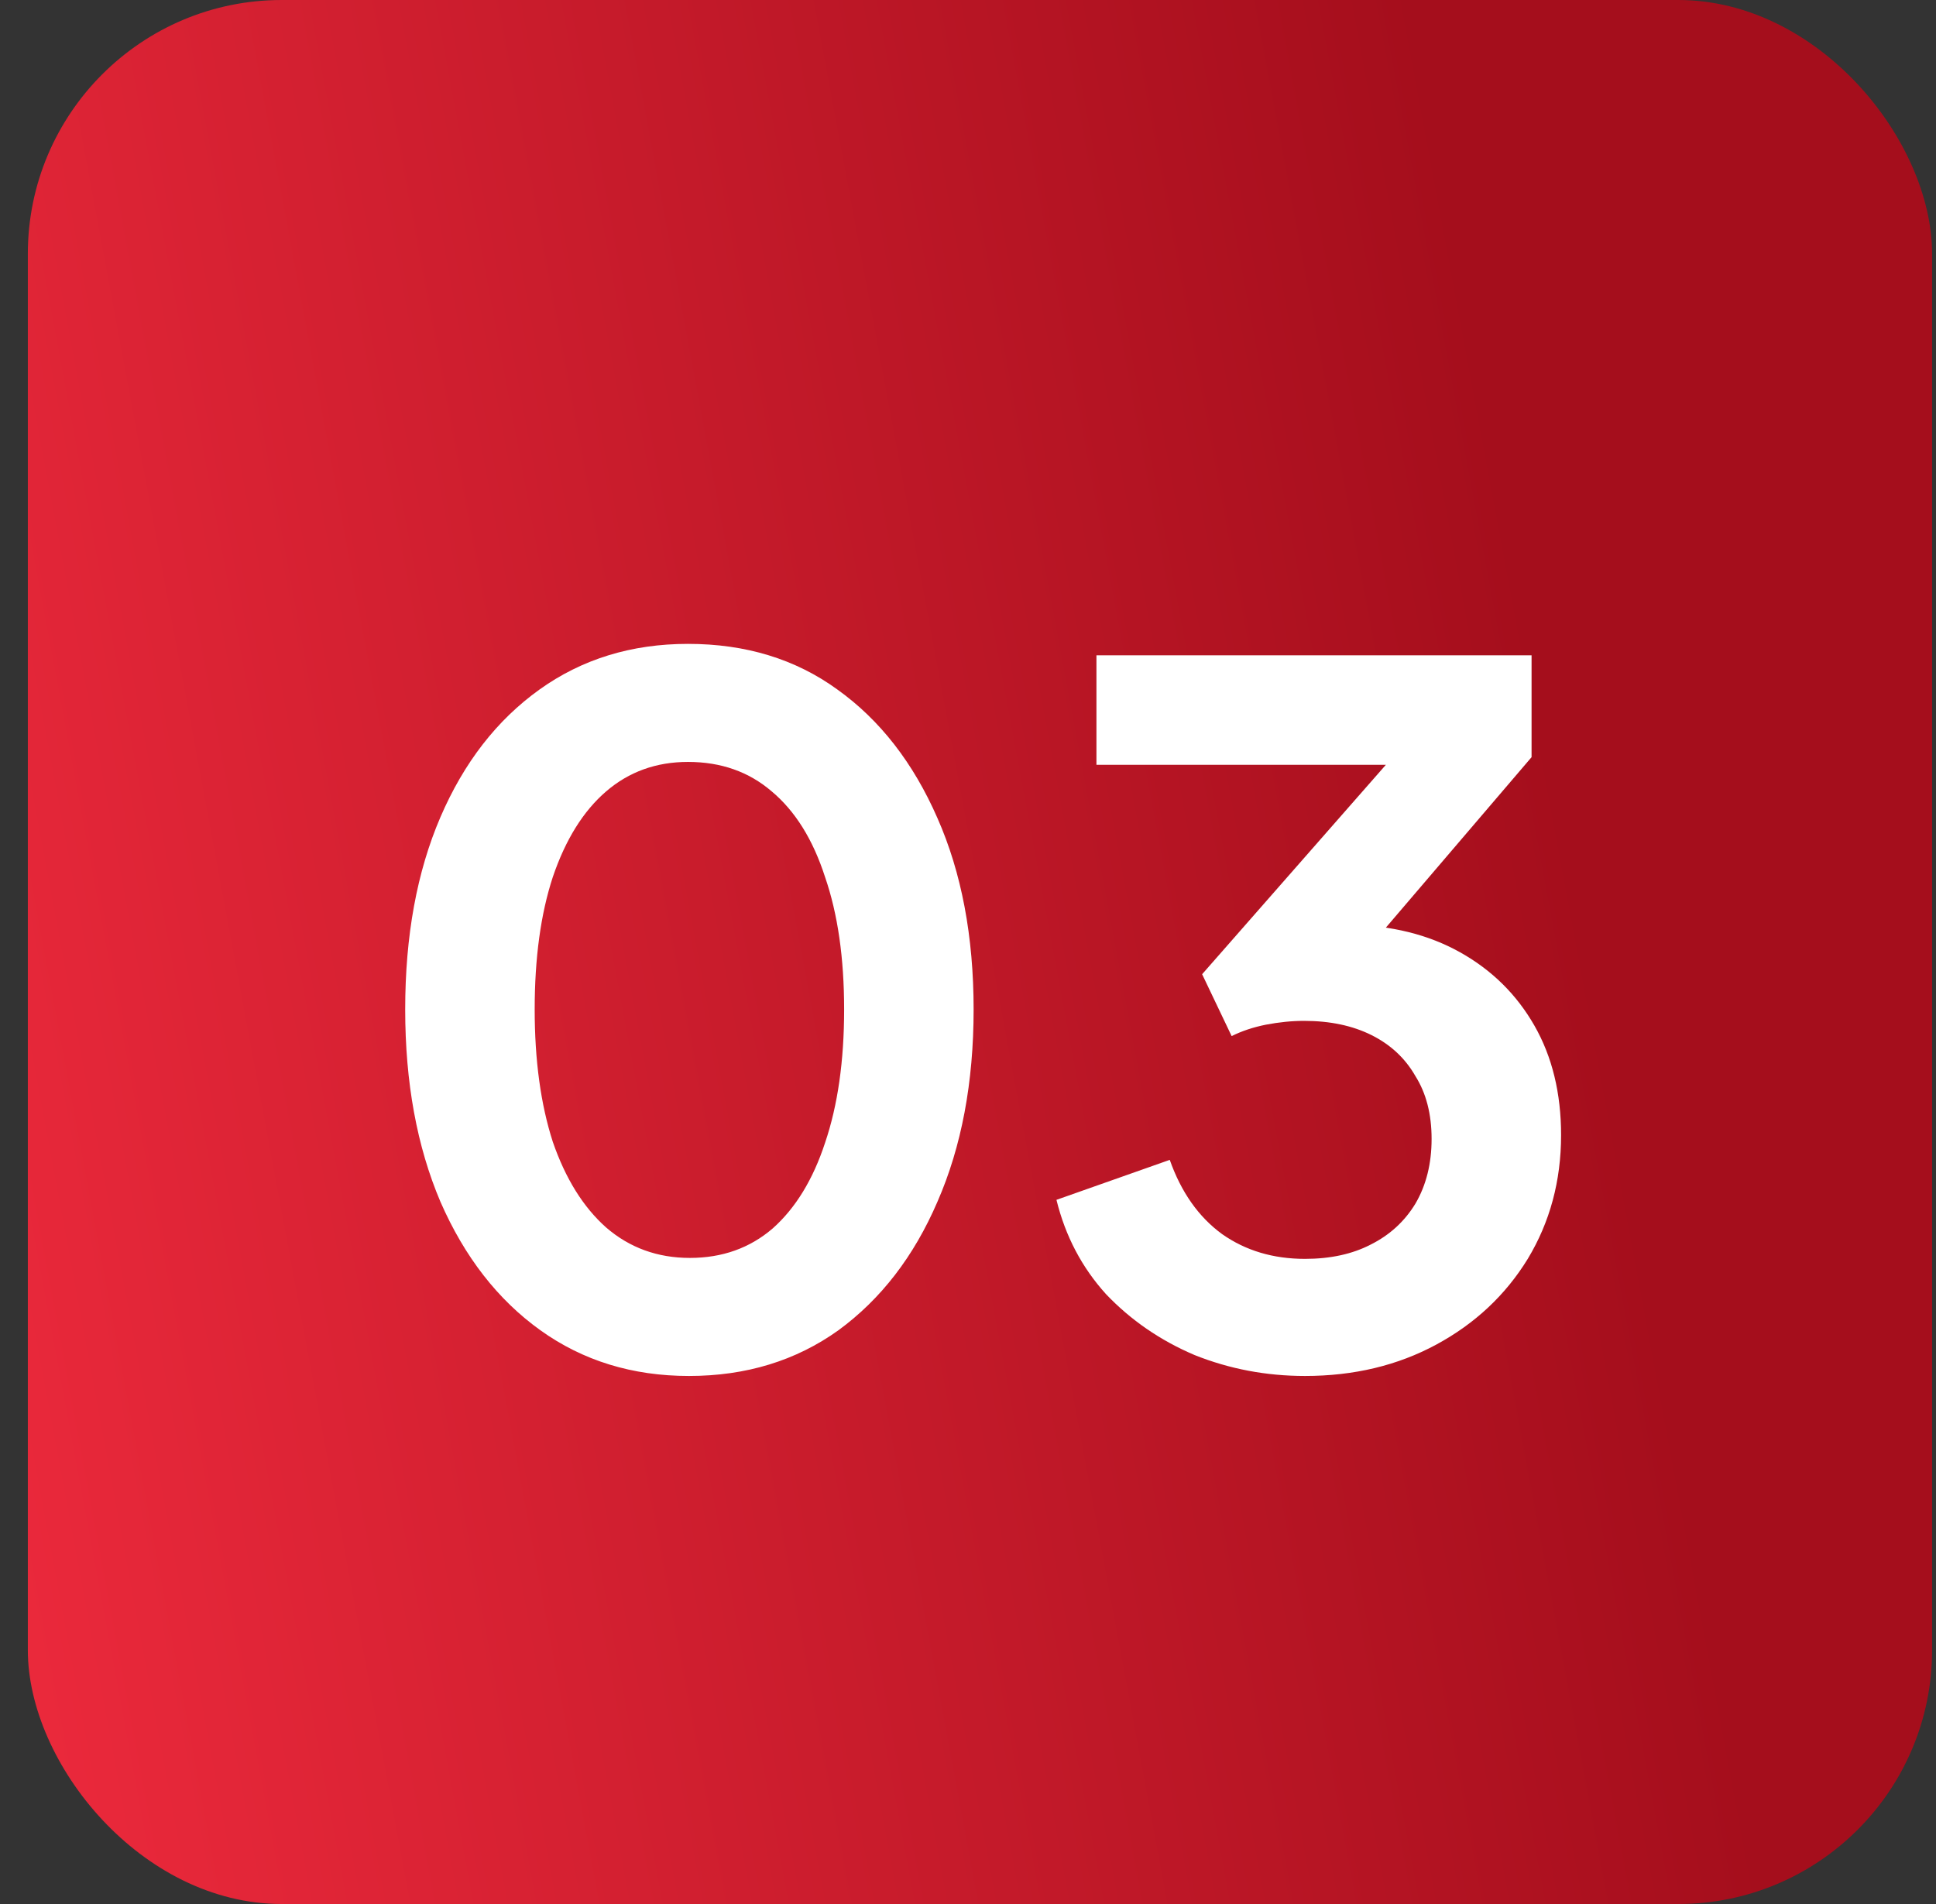 <svg xmlns="http://www.w3.org/2000/svg" width="61" height="60" viewBox="0 0 61 60" fill="none"><rect x="0" y="0" width="61" height="60" fill="#333333" stroke="none"/><rect x="0.877" width="60" height="60" rx="8" fill="url(#paint0_linear_148_981)"></rect><path d="M21.707 43.36C19.927 43.36 18.367 42.88 17.027 41.92C15.687 40.96 14.637 39.61 13.877 37.87C13.137 36.13 12.767 34.11 12.767 31.81C12.767 29.49 13.137 27.47 13.877 25.75C14.617 24.03 15.657 22.69 16.997 21.73C18.337 20.77 19.897 20.29 21.677 20.29C23.497 20.29 25.067 20.77 26.387 21.73C27.727 22.69 28.777 24.04 29.537 25.78C30.297 27.5 30.677 29.51 30.677 31.81C30.677 34.11 30.297 36.13 29.537 37.87C28.797 39.59 27.757 40.94 26.417 41.92C25.077 42.88 23.507 43.36 21.707 43.36ZM21.737 39.64C22.757 39.64 23.627 39.33 24.347 38.71C25.067 38.07 25.617 37.17 25.997 36.01C26.397 34.83 26.597 33.43 26.597 31.81C26.597 30.19 26.397 28.8 25.997 27.64C25.617 26.46 25.057 25.56 24.317 24.94C23.597 24.32 22.717 24.01 21.677 24.01C20.677 24.01 19.817 24.32 19.097 24.94C18.377 25.56 17.817 26.46 17.417 27.64C17.037 28.8 16.847 30.19 16.847 31.81C16.847 33.41 17.037 34.8 17.417 35.98C17.817 37.14 18.377 38.04 19.097 38.68C19.837 39.32 20.717 39.64 21.737 39.64ZM41.117 43.36C39.897 43.36 38.737 43.14 37.637 42.7C36.557 42.24 35.627 41.6 34.847 40.78C34.087 39.94 33.567 38.95 33.287 37.81L36.857 36.55C37.217 37.57 37.767 38.35 38.507 38.89C39.247 39.41 40.117 39.67 41.117 39.67C41.917 39.67 42.607 39.52 43.187 39.22C43.787 38.92 44.257 38.49 44.597 37.93C44.937 37.35 45.107 36.67 45.107 35.89C45.107 35.11 44.937 34.45 44.597 33.91C44.277 33.35 43.817 32.92 43.217 32.62C42.617 32.32 41.907 32.17 41.087 32.17C40.707 32.17 40.307 32.21 39.887 32.29C39.487 32.37 39.127 32.49 38.807 32.65L37.877 30.7L43.667 24.1H34.547V20.65H48.257V23.86L42.437 30.67L42.497 29.14C43.837 29.16 45.007 29.45 46.007 30.01C47.007 30.57 47.787 31.34 48.347 32.32C48.907 33.3 49.187 34.45 49.187 35.77C49.187 37.21 48.837 38.51 48.137 39.67C47.437 40.81 46.477 41.71 45.257 42.37C44.037 43.03 42.657 43.36 41.117 43.36Z" fill="white"></path><defs><linearGradient id="paint0_linear_148_981" x1="100.349" y1="300.469" x2="40.808" y2="311.535" gradientUnits="userSpaceOnUse"><stop stop-color="#A50E1C"></stop><stop offset="1" stop-color="#F52D40"></stop></linearGradient></defs></svg>
